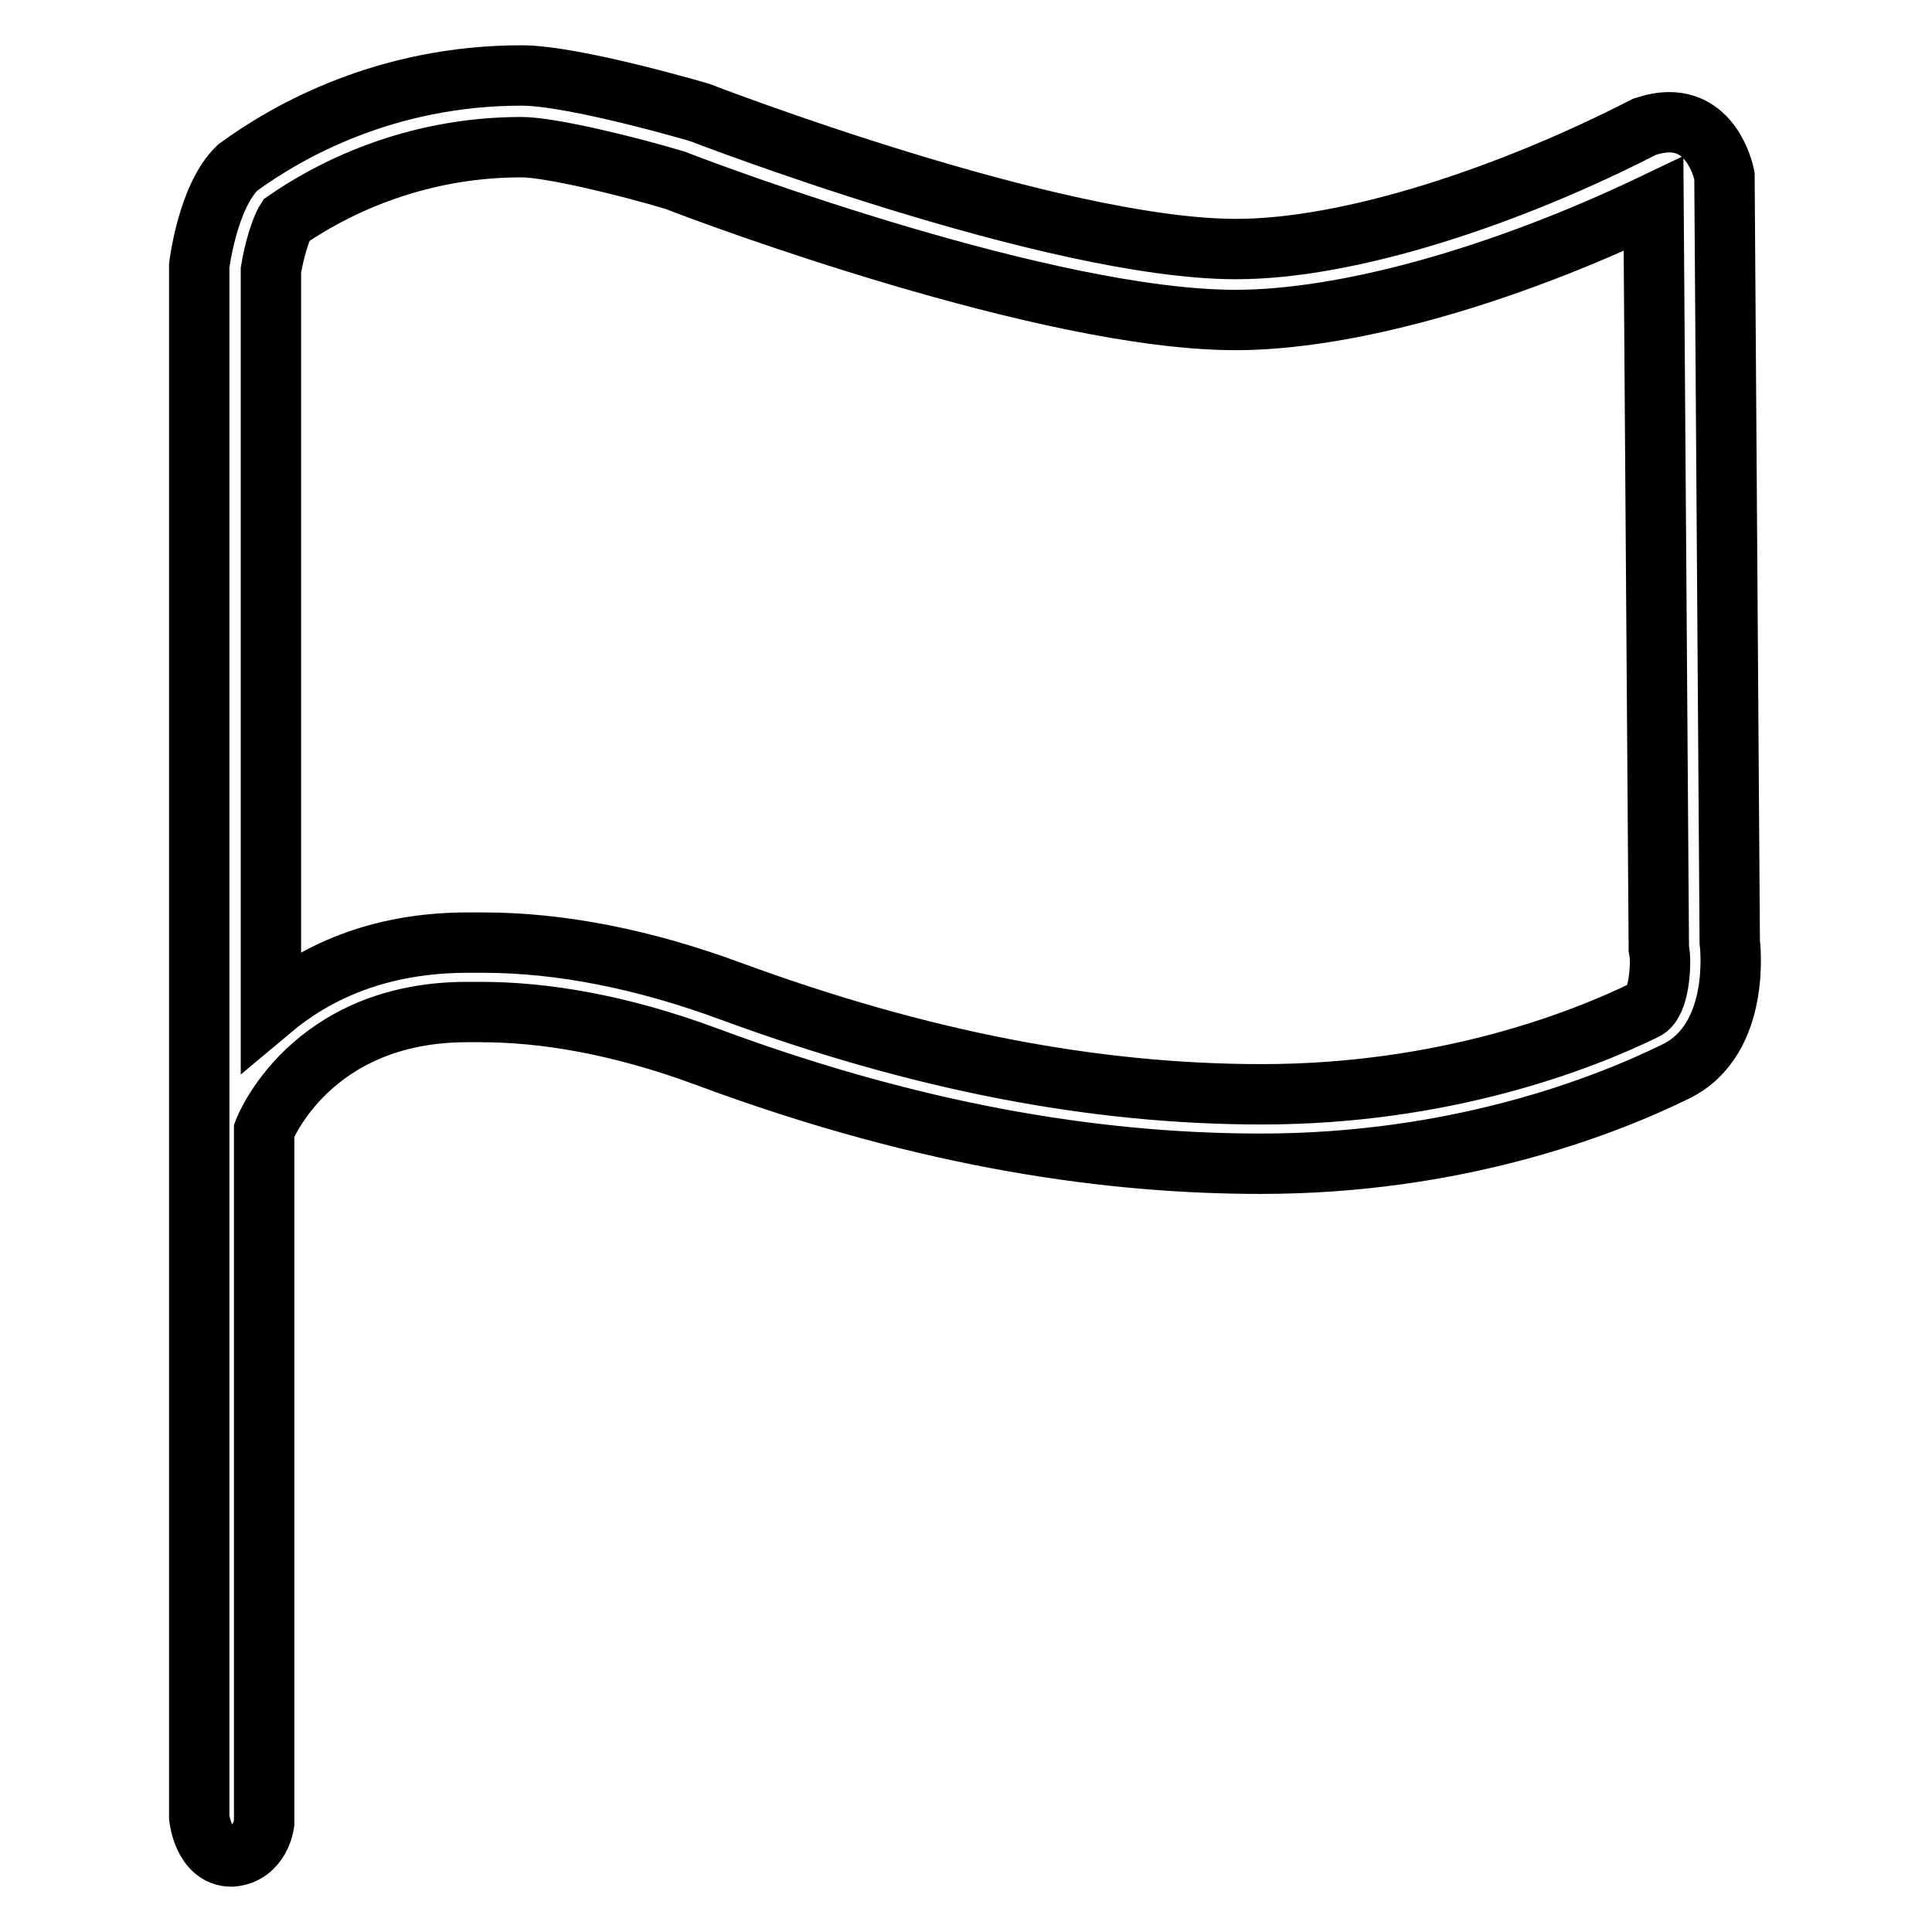 <?xml version="1.0" encoding="utf-8"?>
<!-- Svg Vector Icons : http://www.onlinewebfonts.com/icon -->
<!DOCTYPE svg PUBLIC "-//W3C//DTD SVG 1.1//EN" "http://www.w3.org/Graphics/SVG/1.1/DTD/svg11.dtd">
<svg version="1.1" xmlns="http://www.w3.org/2000/svg" xmlns:xlink="http://www.w3.org/1999/xlink" x="0px" y="0px" viewBox="0 0 256 256" enable-background="new 0 0 256 256" xml:space="preserve">
<g> <path stroke-width="8" fill-opacity="0" stroke="#000000"  d="M69.1,19.5L69.1,19.5c3.8,0,14.1,2.5,20.4,4.4c4.8,1.9,49.3,18.5,74.2,18.5c14.6,0,35.1-5.7,55.4-15.4 l0.7,98.1v0.6l0.1,0.6c0.2,1.5,0,6.6-1.9,7.5c-8.6,4.2-26.7,11.2-50.8,11.2c-22.4,0-45.4-4.5-70.2-13.6c-11.6-4.3-22.7-6.5-33-6.5 c-0.7,0-1.3,0-2,0c-12.2,0-20.5,4.2-26.1,8.9V35.8c0.4-2.5,1.3-5.5,2-6.6C43.4,25.4,54.3,19.5,69.1,19.5 M69.1,10L69.1,10 c-17.9,0-30.9,7.3-37.6,12.2c-4,3.8-5.1,13-5.1,13v205.6c0,0,0.5,5.2,4.3,5.2c3.8-0.3,4.3-4.4,4.3-4.4v-91.8c0,0,6-15.7,26.9-15.7 c0.6,0,1.2,0,1.8,0c8.3,0,18.3,1.6,29.9,5.9c30.1,11.2,54.4,14.2,73.5,14.2c25.7,0,45.1-7.4,54.9-12.2c8.9-4.3,7.2-17.2,7.2-17.2 l-0.7-101.5c0,0-1.3-7.1-7.3-7.1c-1,0-2.1,0.2-3.3,0.6C200.2,25.9,179,33,163.8,33c-24.3,0-71.1-18.1-71.1-18.1S76.1,10,69.1,10 L69.1,10z"/></g>
</svg>